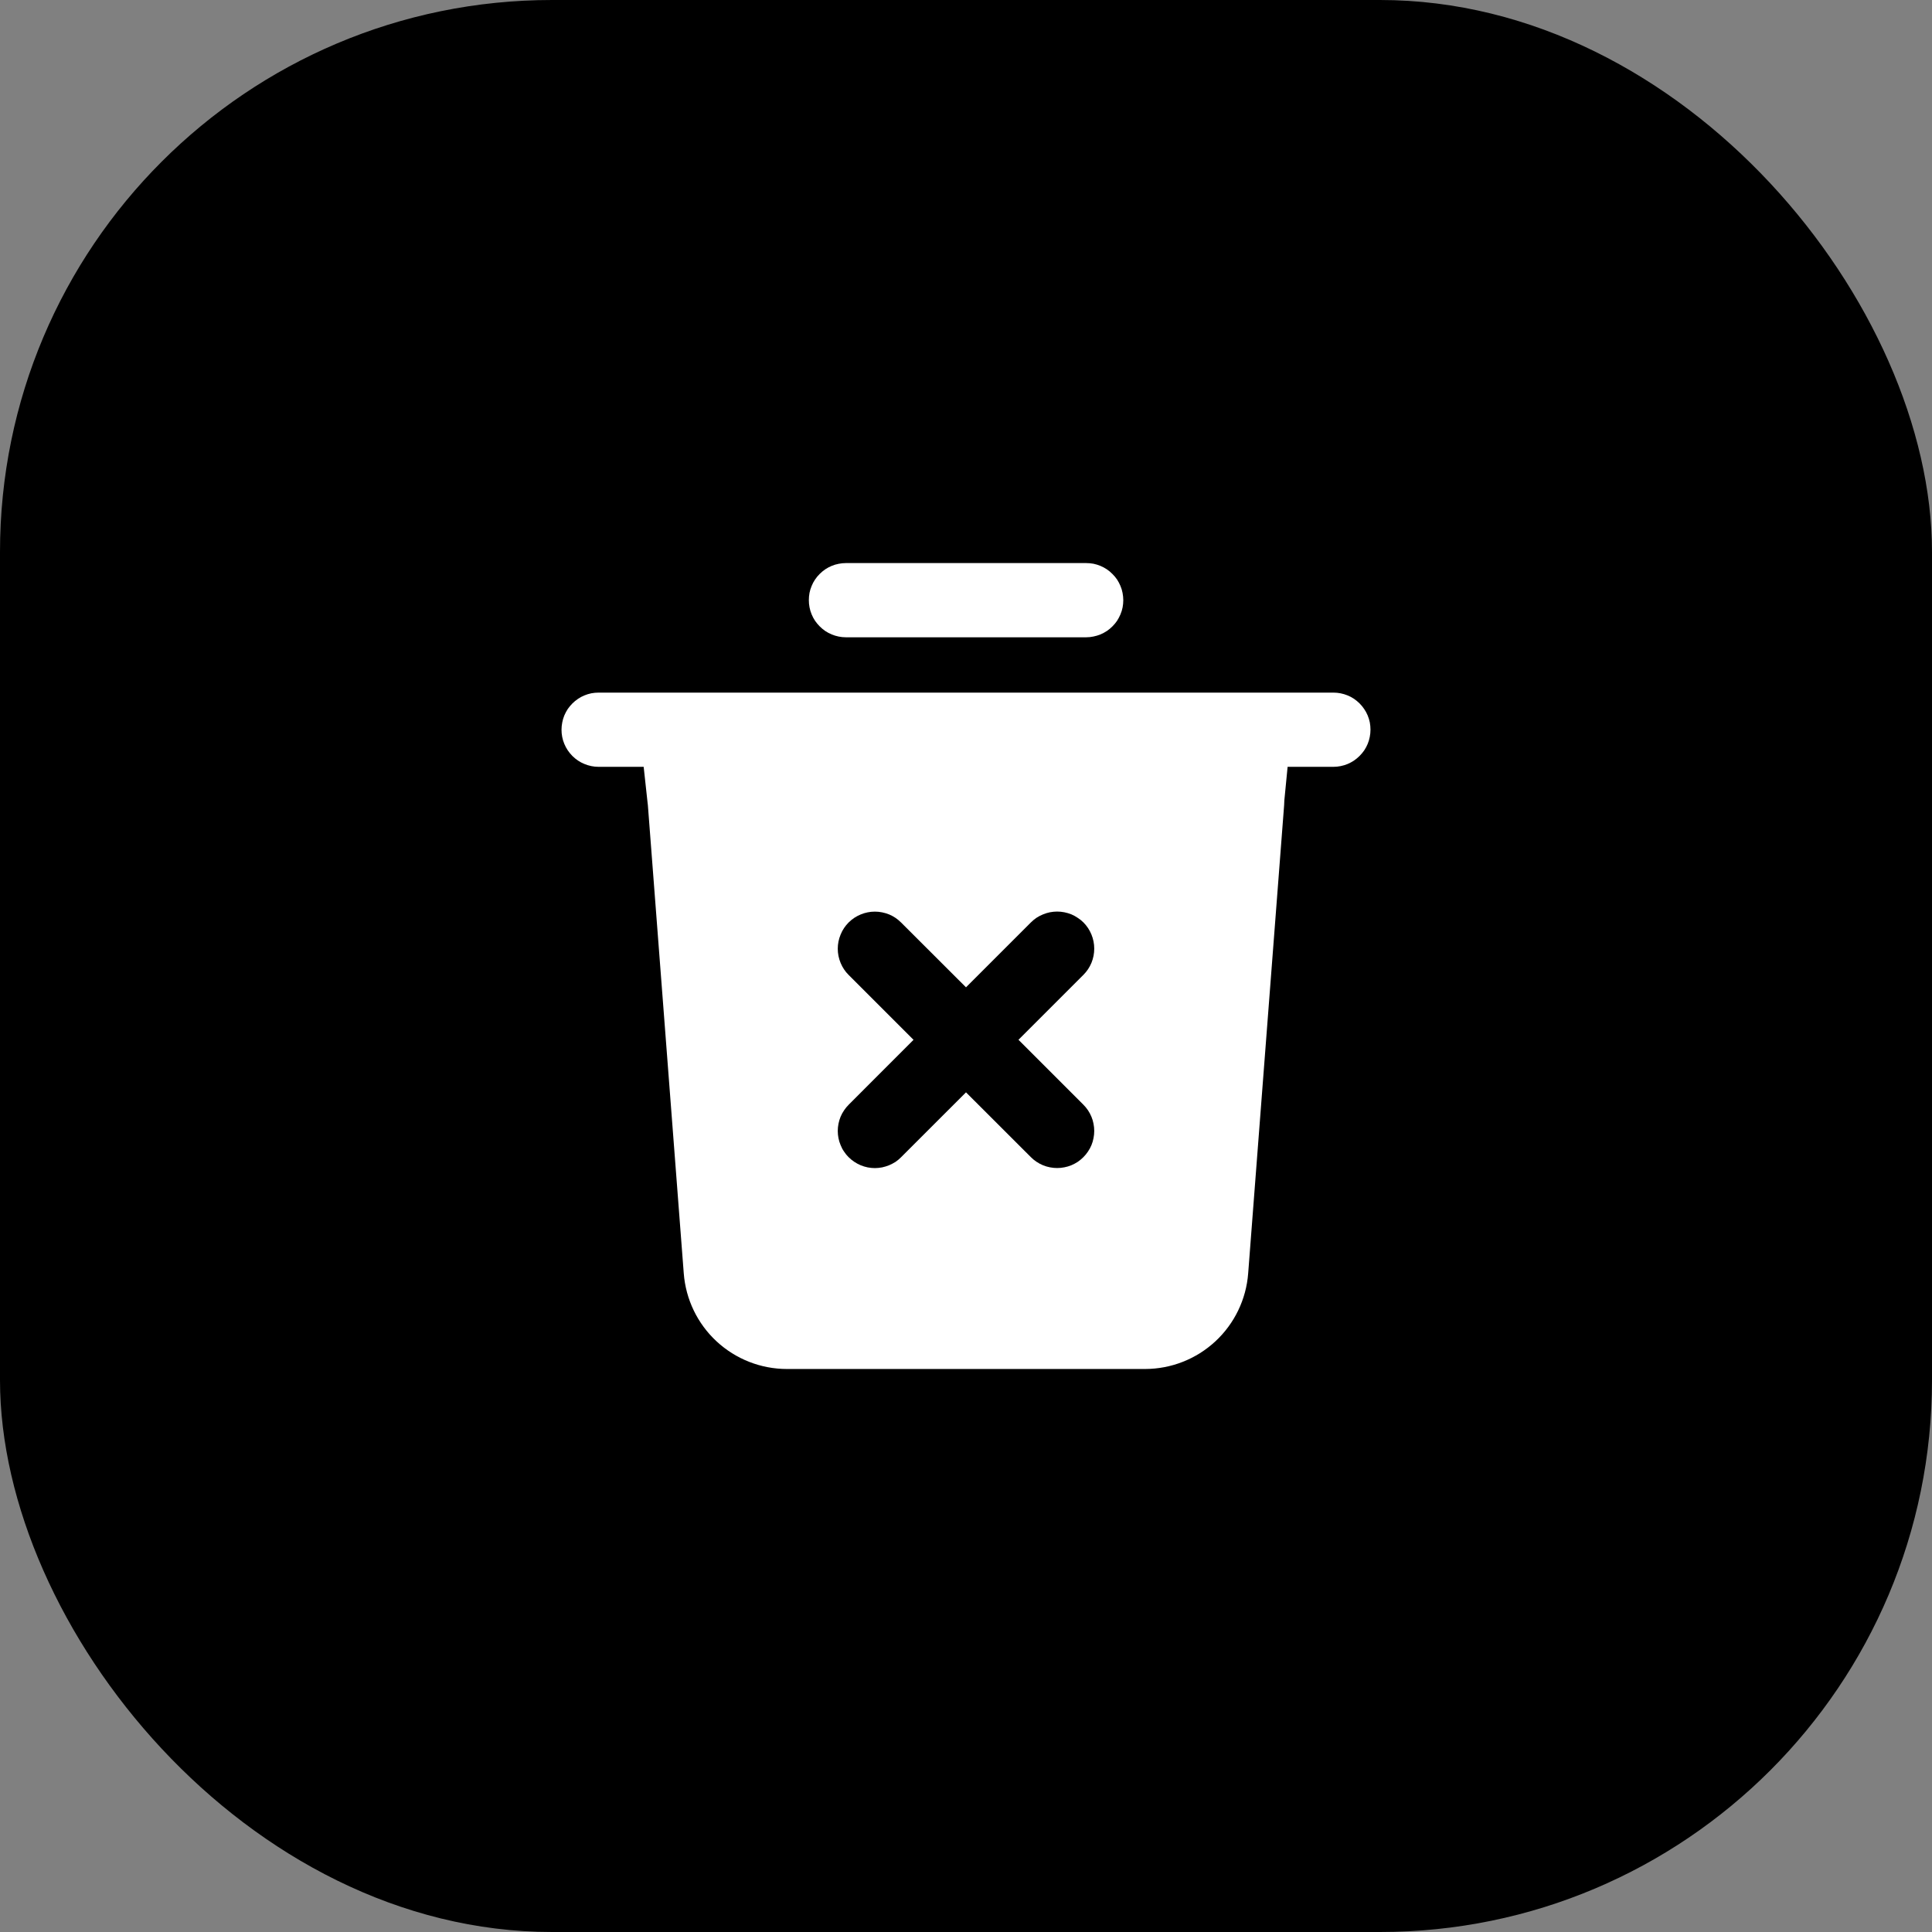 <svg width="56" height="56" viewBox="0 0 56 56" fill="none" xmlns="http://www.w3.org/2000/svg">
<rect x="0" y="0" width="56" height="56" fill="#808080" stroke="none"/>
<g id="Reduced Spam icon">
<rect id="Rectangle 18" width="56" height="56" rx="16" fill="black"/>
<g id="Frame">
<path id="Vector" d="M31.482 18.472H24.52C24.449 18.472 24.379 18.465 24.31 18.451C24.24 18.437 24.172 18.416 24.108 18.39C24.043 18.363 23.98 18.329 23.922 18.291C23.863 18.25 23.809 18.206 23.759 18.155C23.709 18.105 23.665 18.052 23.625 17.994C23.585 17.934 23.552 17.872 23.526 17.808C23.498 17.742 23.479 17.675 23.465 17.605C23.451 17.536 23.445 17.466 23.445 17.395C23.445 17.325 23.451 17.255 23.464 17.185C23.478 17.116 23.498 17.049 23.526 16.984C23.552 16.919 23.585 16.857 23.625 16.798C23.665 16.739 23.709 16.685 23.759 16.636C23.809 16.586 23.863 16.541 23.922 16.501C23.98 16.462 24.043 16.429 24.108 16.402C24.172 16.375 24.24 16.355 24.31 16.342C24.379 16.328 24.449 16.321 24.52 16.321H31.483C31.554 16.321 31.624 16.328 31.693 16.34C31.763 16.355 31.831 16.375 31.895 16.402C31.96 16.429 32.023 16.462 32.081 16.501C32.141 16.541 32.194 16.586 32.243 16.636C32.294 16.686 32.339 16.74 32.379 16.798C32.417 16.857 32.45 16.919 32.477 16.984C32.505 17.049 32.525 17.116 32.538 17.186C32.551 17.256 32.559 17.326 32.559 17.396C32.559 17.466 32.552 17.537 32.539 17.607C32.525 17.675 32.505 17.742 32.477 17.808C32.45 17.872 32.417 17.934 32.379 17.994C32.339 18.052 32.294 18.107 32.243 18.157C32.194 18.207 32.139 18.252 32.081 18.291C32.023 18.329 31.96 18.363 31.895 18.39C31.831 18.416 31.763 18.436 31.693 18.45C31.624 18.465 31.554 18.472 31.483 18.472H31.482ZM18.776 23.309L18.779 23.34L19.819 36.908C19.877 37.663 20.216 38.367 20.771 38.881C21.326 39.395 22.054 39.681 22.81 39.681H33.19C33.946 39.68 34.674 39.394 35.228 38.88C35.782 38.366 36.122 37.662 36.179 36.908L37.221 23.34L37.227 23.204L37.322 22.227H38.648C38.718 22.227 38.788 22.22 38.858 22.206C38.928 22.192 38.996 22.172 39.061 22.145C39.126 22.117 39.188 22.084 39.247 22.045C39.305 22.005 39.359 21.96 39.409 21.91C39.459 21.86 39.504 21.806 39.544 21.748C39.583 21.689 39.616 21.627 39.643 21.562C39.67 21.497 39.69 21.43 39.703 21.361C39.717 21.291 39.724 21.221 39.724 21.151C39.724 21.081 39.718 21.011 39.705 20.941C39.691 20.871 39.67 20.803 39.643 20.738C39.616 20.674 39.583 20.611 39.542 20.552C39.504 20.494 39.459 20.441 39.409 20.39C39.359 20.34 39.305 20.296 39.247 20.256C39.188 20.216 39.126 20.183 39.061 20.157C38.995 20.13 38.928 20.11 38.858 20.096C38.788 20.082 38.718 20.076 38.648 20.076H17.352C17.28 20.076 17.21 20.082 17.142 20.095C17.072 20.109 17.004 20.13 16.939 20.157C16.874 20.183 16.812 20.217 16.753 20.257C16.695 20.296 16.641 20.34 16.591 20.39C16.541 20.441 16.496 20.494 16.456 20.552C16.417 20.613 16.384 20.674 16.357 20.738C16.33 20.805 16.31 20.872 16.297 20.941C16.283 21.011 16.276 21.081 16.276 21.151C16.276 21.221 16.282 21.291 16.296 21.361C16.309 21.43 16.33 21.497 16.357 21.562C16.384 21.627 16.417 21.689 16.456 21.748C16.496 21.807 16.541 21.861 16.591 21.912C16.641 21.962 16.695 22.006 16.753 22.045C16.812 22.085 16.874 22.118 16.939 22.144C17.004 22.171 17.072 22.192 17.142 22.206C17.21 22.22 17.28 22.227 17.352 22.227H18.657L18.775 23.309H18.776ZM24.598 32.022L26.479 30.14L24.598 28.259C24.498 28.16 24.421 28.044 24.366 27.912C24.311 27.779 24.283 27.642 24.283 27.499C24.283 27.357 24.311 27.22 24.366 27.088C24.419 26.956 24.497 26.84 24.598 26.738C24.648 26.689 24.703 26.643 24.762 26.604C24.82 26.566 24.883 26.533 24.948 26.506C25.012 26.479 25.079 26.459 25.148 26.445C25.218 26.43 25.288 26.424 25.358 26.424C25.428 26.424 25.498 26.43 25.569 26.445C25.639 26.459 25.706 26.479 25.771 26.505C25.836 26.532 25.898 26.566 25.957 26.605C26.015 26.645 26.069 26.69 26.119 26.74L28 28.618L29.881 26.737C29.931 26.687 29.985 26.642 30.044 26.602C30.102 26.564 30.165 26.532 30.23 26.505C30.296 26.477 30.363 26.457 30.431 26.443C30.502 26.429 30.572 26.422 30.642 26.422C30.712 26.422 30.782 26.429 30.852 26.443C30.922 26.457 30.989 26.477 31.054 26.503C31.119 26.531 31.18 26.564 31.238 26.604C31.299 26.642 31.354 26.687 31.404 26.737C31.503 26.837 31.581 26.953 31.636 27.087C31.69 27.218 31.717 27.355 31.717 27.497C31.717 27.64 31.69 27.777 31.636 27.909C31.581 28.041 31.503 28.157 31.402 28.258L29.521 30.139L31.402 32.02C31.452 32.07 31.497 32.124 31.537 32.184C31.576 32.242 31.609 32.304 31.636 32.37C31.663 32.434 31.683 32.502 31.696 32.571C31.71 32.641 31.717 32.711 31.717 32.781C31.717 32.85 31.71 32.92 31.696 32.99C31.683 33.06 31.663 33.128 31.636 33.193C31.609 33.258 31.576 33.32 31.535 33.379C31.497 33.437 31.452 33.491 31.402 33.541C31.352 33.591 31.298 33.636 31.24 33.676C31.18 33.715 31.118 33.748 31.054 33.775C30.988 33.802 30.921 33.822 30.852 33.835C30.782 33.849 30.712 33.856 30.642 33.856C30.572 33.856 30.502 33.849 30.431 33.835C30.363 33.822 30.296 33.802 30.23 33.775C30.166 33.748 30.104 33.715 30.044 33.675C29.985 33.636 29.931 33.591 29.881 33.541L28 31.662L26.119 33.542C26.069 33.593 26.015 33.638 25.957 33.678C25.897 33.715 25.835 33.748 25.771 33.775C25.705 33.802 25.637 33.822 25.569 33.837C25.498 33.85 25.428 33.858 25.358 33.858C25.288 33.858 25.218 33.85 25.148 33.837C25.079 33.822 25.012 33.803 24.948 33.776C24.883 33.748 24.82 33.715 24.762 33.676C24.703 33.636 24.648 33.592 24.598 33.542C24.548 33.492 24.503 33.438 24.465 33.379C24.424 33.321 24.392 33.259 24.366 33.193C24.338 33.128 24.318 33.061 24.304 32.992C24.29 32.922 24.283 32.852 24.283 32.782C24.283 32.712 24.29 32.642 24.304 32.572C24.318 32.502 24.338 32.435 24.364 32.371C24.392 32.305 24.425 32.243 24.465 32.185C24.505 32.125 24.549 32.071 24.599 32.022H24.598Z" fill="white"/>
</g>
</g>
</svg>
